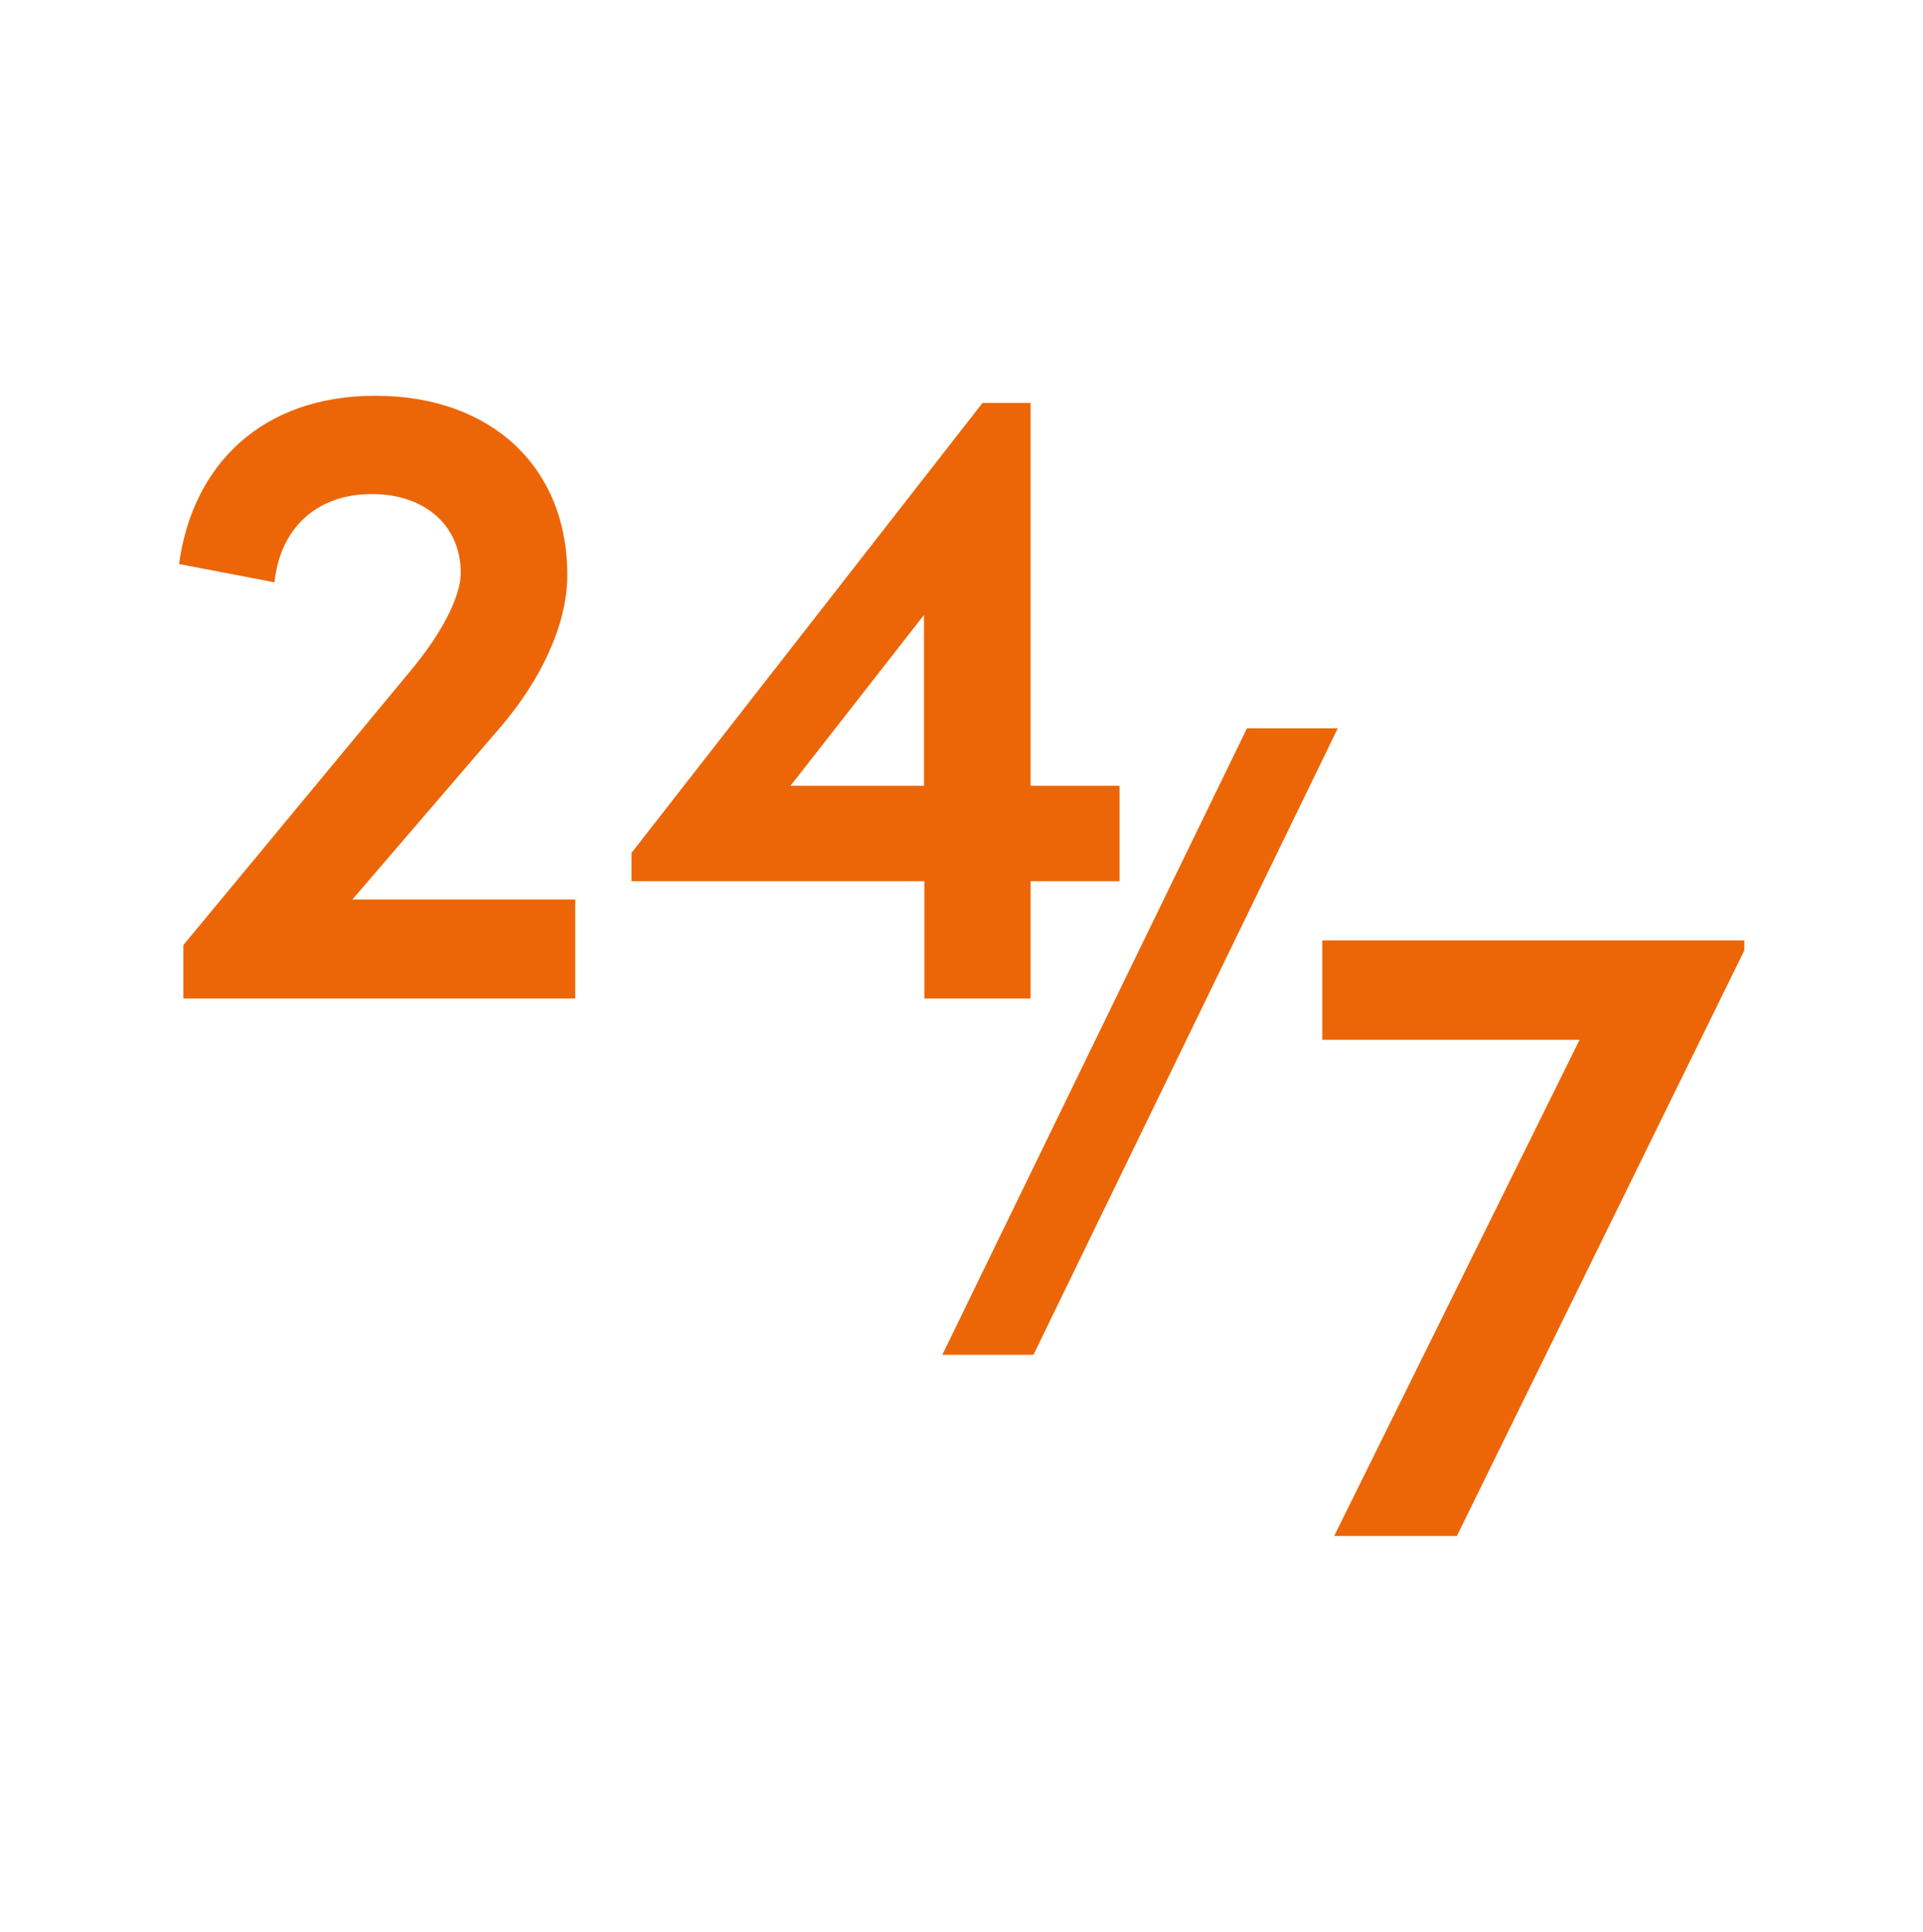 <?xml version="1.0" encoding="utf-8"?>
<!-- Generator: Adobe Illustrator 26.2.1, SVG Export Plug-In . SVG Version: 6.00 Build 0)  -->
<svg version="1.1" id="Layer_1" xmlns="http://www.w3.org/2000/svg" xmlns:xlink="http://www.w3.org/1999/xlink" x="0px" y="0px"
	 viewBox="0 0 535.9 538.4" style="enable-background:new 0 0 535.9 538.4;" xml:space="preserve">
<style type="text/css">
	.st0{display:none;}
	.st1{display:inline;}
	.st2{fill:#7CAFC6;}
	.st3{fill:#EB6700;}
	.st4{fill:#F37021;}
	.st5{fill:#EC6608;}
	.st6{fill:#90B6CB;}
	.st7{display:inline;fill:#7CAFC6;}
	.st8{display:inline;fill:#EC6608;}
	.st9{display:inline;fill:#90B6CB;stroke:#90B6CB;stroke-miterlimit:10;}
	.st10{display:inline;fill:#90B6CB;}
	.st11{clip-path:url(#SVGID_00000000224462990391842230000000121446525860716171_);}
	.st12{clip-path:url(#SVGID_00000160897028214355052050000008967207860841641400_);fill:#7CAFC6;}
	.st13{clip-path:url(#SVGID_00000008132628770380451430000010635395145907182220_);fill:#7CAFC6;}
	.st14{clip-path:url(#SVGID_00000130623437120193552700000015427431945112495513_);fill:#F37021;}
	.st15{clip-path:url(#SVGID_00000051359404196791361450000001374081419540520099_);fill:#FFFFFF;}
	.st16{clip-path:url(#SVGID_00000103951521045527603660000008900659314227729064_);fill:#85B0C4;}
	.st17{clip-path:url(#SVGID_00000047039278282973668620000015817880605642717598_);fill:#85B0C4;}
	.st18{clip-path:url(#SVGID_00000005974036860627402070000004457021802164575367_);fill:#285B6E;}
	.st19{clip-path:url(#SVGID_00000068677986617768616680000000876043799370037165_);fill:#FFFFFF;}
</style>
<g class="st0">
	<g class="st1">
		<path class="st2" d="M371.3,273c-13.6,0-24.7,11.1-24.7,24.7c0,7.5,3.5,14.5,9.2,19.2v14.7c0,8.6,7,15.5,15.5,15.5
			c8.6,0,15.5-7,15.5-15.5v-14.7c5.8-4.7,9.2-11.7,9.2-19.2C396,284.1,385,273,371.3,273z M376.9,307.6c-2.1,1.2-3.4,3.4-3.4,5.8
			v18.2c0,1.2-1,2.2-2.2,2.2s-2.2-1-2.2-2.2v-18.2c0-2.4-1.3-4.6-3.4-5.8c-3.7-2.1-5.9-5.8-5.9-9.9c0-6.3,5.1-11.4,11.4-11.4
			s11.4,5.1,11.4,11.4C382.8,301.8,380.6,305.5,376.9,307.6z"/>
		<path class="st3" d="M364.7,443H109.2V181.2h80.1c3.7,0,6.6-3,6.6-6.6V95.4h168.7v54.1c2.2-0.3,4.4-0.4,6.7-0.4
			c2.2,0,4.5,0.1,6.6,0.4V88.8c0-3.7-3-6.6-6.6-6.6h-183c-1.8,0-3.5,0.7-4.7,1.9l-85.7,85.8l0,0l0,0l0,0c-0.1,0.1-0.3,0.3-0.4,0.5
			l-0.1,0.1c-0.1,0.1-0.2,0.3-0.3,0.4c0,0,0,0.1-0.1,0.1c-0.1,0.1-0.2,0.3-0.3,0.4v0.1c-0.1,0.2-0.2,0.3-0.2,0.5c0,0,0,0,0,0.1
			c-0.1,0.2-0.1,0.4-0.2,0.6c0,0,0,0,0,0.1c-0.1,0.2-0.1,0.4-0.1,0.6c0,0.1,0,0.1,0,0.2c0,0.2-0.1,0.3-0.1,0.5s0,0.4,0,0.7v275.1
			c0,3.7,3,6.6,6.6,6.6h268.7c3.7,0,6.6-3,6.6-6.6v-60.4h-13.3L364.7,443L364.7,443z M118.6,167.9l64.1-64.1v64.1H118.6z"/>
		<path class="st4" d="M419.4,243.4v-37.9c0-26.5-21.6-48.1-48-48.1c-26.5,0-48.1,21.6-48.1,48.1v37.9c-12,4.8-20.5,16.6-20.5,30.3
			v74.8c0,18,14.6,32.6,32.6,32.6h72c18,0,32.6-14.6,32.6-32.6v-74.8C439.9,259.9,431.4,248.2,419.4,243.4z M336.6,205.5
			c0-19.2,15.6-34.8,34.8-34.8c19.2,0,34.8,15.6,34.8,34.8V241h-69.5L336.6,205.5L336.6,205.5z M426.6,348.4
			c0,10.6-8.7,19.3-19.3,19.3h-72c-10.6,0-19.3-8.7-19.3-19.3v-74.8c0-10.6,8.7-19.3,19.3-19.3h72c10.6,0,19.3,8.7,19.3,19.3V348.4z
			"/>
	</g>
	<g class="st1">
		<path class="st2" d="M285.2,243.7H155.8c-4.1,0-7.5-3.4-7.5-7.5s3.4-7.5,7.5-7.5h129.4c4.1,0,7.5,3.4,7.5,7.5
			C292.7,240.4,289.3,243.7,285.2,243.7z"/>
	</g>
	<g class="st1">
		<path class="st2" d="M285.2,325.4H155.8c-4.1,0-7.5-3.4-7.5-7.5s3.4-7.5,7.5-7.5h129.4c4.1,0,7.5,3.4,7.5,7.5
			S289.3,325.4,285.2,325.4z"/>
	</g>
	<g class="st1">
		<path class="st2" d="M254.2,284.5h-98.4c-4.1,0-7.5-3.4-7.5-7.5s3.4-7.5,7.5-7.5h98.4c4.1,0,7.5,3.4,7.5,7.5
			C261.7,281.2,258.4,284.5,254.2,284.5z"/>
	</g>
</g>
<g class="st0">
	<g class="st1">
		<path class="st2" d="M340.9,172.5l-4-1c-6.6-1.6-14.6-6.1-23.1-10.8l0,0c-14.4-8-30.7-17.1-48.8-17.1c-18.6,0-35.4,9.3-50.3,17.5
			c-8.5,4.7-16.6,9.2-23.3,10.9l-4,1c-2.5,0.6-4.3,2.9-4.3,5.5v4.1c0.3,32.4,7.6,64.1,21,91.4c13.2,27,31.9,49,54,63.6l2.9,1.9
			c0.9,0.6,2,0.9,3.1,0.9s2.2-0.3,3.1-0.9l2.9-1.9c15.3-10.2,28.9-23.7,40.3-40.2c5.1-7.4,9.7-15.3,13.8-23.6
			c13.4-27.5,20.6-59.2,20.9-91.7V178C345.2,175.4,343.4,173.1,340.9,172.5z M333.8,182.4c-0.3,30.7-7.1,60.7-19.8,86.6
			c-3.8,7.8-8.1,15.2-12.9,22.1c-10.6,15.3-23,27.7-37,37.1c-20.3-13.6-37.6-34-49.9-59c-12.6-25.8-19.5-55.6-19.8-86.3
			c8-2.1,16.6-6.9,25.8-11.9c13.6-7.5,29.1-16.1,44.8-16.1c15.1,0,30.1,8.4,43.3,15.7C317.3,175.6,325.8,180.4,333.8,182.4z
			 M312.8,162.4L312.8,162.4L312.8,162.4L312.8,162.4z"/>
		<path class="st2" d="M289.8,204l-31.9,30.7l-13.1-15.5c-2.6-3.1-6.4-4.8-10.4-4.8c-3.2,0-6.3,1.1-8.7,3.2
			c-2.8,2.3-4.5,5.6-4.8,9.2c-0.3,3.6,0.8,7.1,3.1,9.9l22.4,26.6c2.4,2.8,5.9,4.6,9.6,4.8c0.3,0,0.5,0,0.8,0c3.5,0,6.9-1.3,9.4-3.8
			l42.4-40.7c2.6-2.5,4.1-5.9,4.2-9.5s-1.3-7-3.8-9.7c-2.6-2.7-6.1-4.2-9.8-4.2C295.7,200.2,292.3,201.5,289.8,204z M303.4,213.8
			c0,1.1-0.5,2.2-1.3,3l-42.4,40.7c-0.8,0.8-1.8,1.2-2.9,1.2h-0.1h-0.1c-1.2-0.1-2.3-0.6-3-1.5l-22.4-26.6c-0.7-0.9-1.1-2-1-3.1
			s0.6-2.1,1.5-2.9c1-0.8,2-1,2.7-1c1.2,0,2.4,0.5,3.2,1.5l16.3,19.3c0.8,1,2,1.6,3.3,1.7c1.3,0.1,2.5-0.4,3.5-1.3l35.5-34.1
			c0.8-0.8,1.8-1.2,2.9-1.2c1.2,0,2.2,0.5,3,1.3C303,211.6,303.4,212.7,303.4,213.8z"/>
	</g>
	<g class="st1">
		<path class="st3" d="M456.7,88.9H79.2c-15.1,0-27.3,12.3-27.3,27.3v255.2c0,15.1,12.3,27.4,27.3,27.4H224l-10.1,44.1h-45.5
			c-4,0-7.3,3.3-7.3,7.3s3.3,7.3,7.3,7.3h199.1c4,0,7.3-3.3,7.3-7.3s-3.3-7.3-7.3-7.3h-45.6l-10-43.9h144.8
			c15.1,0,27.3-12.3,27.3-27.4V116.2C484.1,101.2,471.8,88.9,456.7,88.9z M228.9,442.9l10-44h58l10,44H228.9z M311.9,398.9
			L311.9,398.9L311.9,398.9L311.9,398.9z M469.5,342.7v28.9c0,7-5.7,12.8-12.7,12.8h-74.9v-0.1H79.2c-7,0-12.8-5.7-12.8-12.8V116.2
			c0-7,5.7-12.8,12.8-12.8h377.5c7,0,12.8,5.7,12.8,12.8V342.7L469.5,342.7z"/>
	</g>
</g>
<g class="st0">
	<g class="st1">
		<polygon class="st5" points="334.5,171.5 334.5,171.4 338.3,171.4 		"/>
	</g>
	<g class="st1">
		<path class="st3" d="M438.5,279.2c-5.1,0-9.3,4.2-9.3,9.3v154.9H103.3V288.5c0-5.1-4.2-9.3-9.3-9.3s-9.3,4.2-9.3,9.3v155.3
			c0,10,8.2,18.2,18.2,18.2h326.8c10,0,18.2-8.2,18.2-18.2V288.5C447.9,283.4,443.7,279.2,438.5,279.2z"/>
		<rect x="165.3" y="253.9" class="st5" width="199.3" height="17.7"/>
		<path class="st3" d="M456.9,190.2L456.9,190.2c-0.1-15.2-12.6-27.5-27.8-27.5H102.8c-15.1,0-27.6,12.3-27.8,27.5L74.3,256
			c0,4.2,1.5,8.1,4.5,11c2.9,3,6.8,4.6,11,4.6h40v-17.7H92l0.7-63.5c0.1-5.5,4.6-10,10.1-10h326.3c5.5,0,10,4.5,10.1,10l0.6,63.5
			H398v17.7h4.1h40.4c4-0.1,7.7-1.7,10.5-4.6c2.9-2.9,4.5-6.8,4.5-11L456.9,190.2z"/>
		<g>
			<path class="st3" d="M327.9,100.3H208.1c-9,0-16.4,7.4-16.4,16.4v24.8c0,4.4,3.5,7.9,7.9,7.9c4.3,0,7.9-3.5,7.9-7.9v-24.8
				c0-0.3,0.3-0.6,0.6-0.6h119.8c0.3,0,0.6,0.3,0.6,0.6v24.8c0,4.4,3.5,7.9,7.9,7.9s7.9-3.5,7.9-7.9v-24.8
				C344.3,107.6,336.9,100.3,327.9,100.3z"/>
			<path class="st3" d="M324.8,68.2H206.1c-28,0-50.8,22.8-50.8,50.7v22.6c0,4.4,3.5,7.9,7.9,7.9c4.3,0,7.9-3.5,7.9-7.9v-22.6
				c0-19.3,15.7-35,35-35h118.6c19.3,0,35,15.7,35,35v22.6c0,4.4,3.5,7.9,7.9,7.9s7.9-3.5,7.9-7.9v-22.6
				C375.5,91,352.7,68.2,324.8,68.2z"/>
		</g>
	</g>
	<g class="st1">
		<g>
			<path class="st2" d="M316.3,303.4l-2.7-0.7c-4.5-1.1-10-4.1-15.7-7.4l0,0c-9.8-5.5-20.9-11.7-33.2-11.7
				c-12.7,0-24.1,6.3-34.3,11.9c-5.8,3.2-11.3,6.3-15.9,7.4l-2.7,0.7c-1.7,0.4-2.9,2-2.9,3.8v2.8c0.2,22.1,5.2,43.6,14.3,62.3
				c9,18.4,21.7,33.4,36.8,43.3l2,1.3c0.6,0.4,1.4,0.6,2.1,0.6c0.8,0,1.5-0.2,2.1-0.6l2-1.3c10.4-6.9,19.7-16.1,27.5-27.4
				c3.5-5,6.6-10.4,9.4-16.1c9.1-18.7,14-40.3,14.2-62.5V307C319.2,305.4,318,303.9,316.3,303.4z M311.5,310.2
				c-0.2,20.9-4.9,41.3-13.5,58.9c-2.6,5.3-5.5,10.4-8.8,15.1c-7.2,10.4-15.7,18.9-25.2,25.2c-13.9-9.2-25.6-23.1-34-40.2
				c-8.6-17.6-13.3-37.9-13.5-58.8c5.5-1.4,11.3-4.7,17.5-8.1c9.3-5.1,19.8-10.9,30.5-10.9c10.3,0,20.5,5.7,29.5,10.7
				C300.2,305.5,306,308.8,311.5,310.2z M297.2,296.6L297.2,296.6L297.2,296.6L297.2,296.6z"/>
		</g>
		<g>
			<path class="st6" d="M281.5,324.9l-21.7,20.9l-8.9-10.6c-1.8-2.1-4.3-3.3-7.1-3.3c-2.2,0-4.3,0.8-5.9,2.2c-1.9,1.6-3,3.8-3.2,6.3
				s0.6,4.8,2.1,6.7l15.3,18.1c1.6,1.9,4,3.1,6.5,3.3c0.2,0,0.3,0,0.5,0c2.4,0,4.7-0.9,6.4-2.6l28.8-27.7c1.8-1.7,2.8-4,2.8-6.5
				c0.1-2.5-0.9-4.8-2.6-6.6c-1.8-1.8-4.1-2.8-6.7-2.8C285.5,322.3,283.2,323.2,281.5,324.9z M290.8,331.6c0,0.8-0.3,1.5-0.9,2
				L261,361.3c-0.5,0.5-1.2,0.8-2,0.8h-0.1h-0.1c-0.8,0-1.5-0.4-2-1L241.6,343c-0.5-0.6-0.7-1.3-0.7-2.1c0.1-0.8,0.4-1.5,1-2
				c0.7-0.6,1.4-0.7,1.8-0.7c0.9,0,1.7,0.4,2.2,1l11.1,13.2c0.6,0.7,1.4,1.1,2.3,1.1s1.7-0.3,2.4-0.9l24.2-23.2
				c0.5-0.5,1.2-0.8,2-0.8s1.5,0.3,2.1,0.9C290.5,330.1,290.8,330.8,290.8,331.6z"/>
		</g>
	</g>
	<path class="st7" d="M401.4,230.2h-38c-2.1,0-3.8,1.7-3.8,3.9v70c0,2.1,1.7,3.9,3.8,3.9h38c2.1,0,3.8-1.7,3.8-3.9v-70
		C405.2,231.9,403.5,230.2,401.4,230.2z M397.6,237.9v62.3h-30.4v-62.3L397.6,237.9L397.6,237.9z"/>
	<path class="st7" d="M167.5,230.2h-38c-2.1,0-3.8,1.7-3.8,3.9v70c0,2.1,1.7,3.9,3.8,3.9h38c2.1,0,3.8-1.7,3.8-3.9v-70
		C171.3,231.9,169.6,230.2,167.5,230.2z M163.7,237.9v62.3h-30.4v-62.3L163.7,237.9L163.7,237.9z"/>
</g>
<g class="st0">
	<path class="st8" d="M436.8,448h-46.1v-7.9c0-14.7-9.1-28-22.7-33.3V280.9c0-53.7-43.7-97.5-97.5-97.5c-53.7,0-97.5,43.7-97.5,97.5
		v125.8c-13.6,5.4-22.7,18.7-22.7,33.3v7.9h-46.1c-4.2,0-7.5,3.4-7.5,7.5s3.4,7.5,7.5,7.5h332.6c4.2,0,7.5-3.4,7.5-7.5
		S441,448,436.8,448z M375.6,440.1v7.9H165.4v-7.9c0-11.5,9.3-20.8,20.8-20.8h168.7C366.3,419.3,375.6,428.6,375.6,440.1z
		 M188.1,404.2V280.9c0-45.4,37-82.4,82.4-82.4c45.5,0,82.4,37,82.4,82.4v123.3H188.1z"/>
	<path class="st9" d="M270.5,223.6c-3.5,0-6.4,2.9-6.4,6.4s2.9,6.4,6.4,6.4c26.2,0,47.5,21.3,47.5,47.5V351c0,3.5,2.9,6.4,6.4,6.4
		s6.4-2.9,6.4-6.4v-67.1C330.7,250.6,303.7,223.6,270.5,223.6z"/>
	<path class="st9" d="M184.4,187.6c1.2,1.2,2.9,1.9,4.5,1.9s3.3-0.6,4.5-1.9c2.5-2.5,2.5-6.5,0-9l-58.8-58.8c-2.5-2.5-6.5-2.5-9,0
		s-2.5,6.5,0,9L184.4,187.6z"/>
	<path class="st9" d="M477.6,258.3h-83.2c-3.5,0-6.4,2.9-6.4,6.4s2.9,6.4,6.4,6.4h83.2c3.5,0,6.4-2.9,6.4-6.4
		C484,261.2,481.1,258.3,477.6,258.3z"/>
	<path class="st9" d="M152.9,264.7c0-3.5-2.9-6.4-6.4-6.4H63.4c-3.5,0-6.4,2.9-6.4,6.4s2.9,6.4,6.4,6.4h83.2
		C150.1,271.1,152.9,268.2,152.9,264.7z"/>
	<path class="st9" d="M352,189.5c1.6,0,3.3-0.6,4.5-1.9l58.8-58.8c2.5-2.5,2.5-6.5,0-9s-6.5-2.5-9,0l-58.8,58.8
		c-2.5,2.5-2.5,6.5,0,9C348.8,188.9,350.4,189.5,352,189.5z"/>
	<path class="st9" d="M270.5,155.7c3.5,0,6.4-2.9,6.4-6.4V66.2c0-3.5-2.9-6.4-6.4-6.4s-6.4,2.9-6.4,6.4v83.2
		C264.1,152.9,267,155.7,270.5,155.7z"/>
</g>
<g class="st0">
	<g class="st1">
		<path class="st5" d="M342.6,218.3c2.4-0.4,6.2-1.3,11.3-1.5c1.8-13.4,4.5-43.4,4.6-57l0.1-6.1c0-2.7-1.8-5.1-4.5-5.8l-5.9-1.5
			c-10.2-2.5-22.2-9.2-35-16.3c-21.1-11.8-45.1-25.2-71.3-25.2c-27,0-51.7,13.6-73.5,25.7l-0.1,0.1c-12.8,7.1-25,13.8-35.3,16.4
			l-5.9,1.5c-2.6,0.7-4.5,3.1-4.5,5.8l0.1,6.1c0.5,47.9,11.2,94.5,31,134.9c19.4,39.7,46.9,72.1,79.4,93.6l4.3,2.8
			c1,0.7,2.1,1,3.3,1c1.1,0,2.3-0.3,3.3-1l4.3-2.8c7.1-4.7,24.4-18.1,31-23.9l-6-10.5c-8.6,8.2-22,18.2-31.5,24.5l-1,0.7l-1-0.7
			c-30.8-20.4-56.8-51.2-75.3-89c-19-38.8-29.3-83.7-29.8-129.8v-1.4l1.4-0.4c11.8-3,24.6-10.1,38.1-17.6l0.1-0.1
			c20.5-11.3,43.8-24.2,67.8-24.2c23.1,0,45.7,12.6,65.6,23.7c13.4,7.5,26.1,14.6,37.9,17.5l1.4,0.3v1.5
			C346.6,173.2,344.4,205.1,342.6,218.3z"/>
		<path class="st5" d="M287.8,376.6c-5,4-29.2,21.6-34.4,25l-12.9,8.5l-12.9-8.5c-35-23.2-64.6-58-85.4-100.6
			c-21-43-32.5-92.7-33-143.6L109,139l17.8-4.5c9.5-2.4,21.5-9,34.2-16.1l0.1-0.1c22.4-12.4,50.3-27.8,80.7-27.8
			c29.6,0,56.6,15.1,78.3,27.2c12.6,7,24.5,13.7,33.8,16l17.9,4.4l-0.2,18.5c-0.1,15.7-2.4,44.5-4.6,60c3.6,0.4,6,0.7,10.7,1.7
			c2.7-17.4,5.6-43.9,5.7-61.6l0.2-23.1c0-2.7-1.8-5.1-4.5-5.8l-22.5-5.5c-7.8-1.9-19-8.2-30.9-14.8c-22.9-12.8-51.4-28.7-84.1-28.7
			c-33.4,0-62.8,16.2-86.4,29.3l-0.1,0.1c-12,6.7-23.4,12.9-31.4,15l-22.3,5.6c-2.6,0.7-4.5,3.1-4.5,5.8l0.2,23
			c0.6,52.7,12.4,104.1,34.2,148.7c21.8,44.5,52.7,80.8,89.5,105.2l16.1,10.7c1,0.6,2.1,1,3.3,1c1.1,0,2.3-0.3,3.3-1l14.8-10.3
			c3.3-2.6,3.1-2.2,9.3-7c0.3-0.2,27.6-20.3,27.3-20.6C291.2,380.7,287.8,376.6,287.8,376.6z"/>
	</g>
	<path class="st10" d="M307.4,203.6c-3.5-3.7-8.3-5.7-13.4-5.7c-4.8,0-9.4,1.8-12.8,5.2L237.6,245l-17.9-21.2
		c-3.5-4.2-8.7-6.6-14.2-6.6c-4.4,0-8.6,1.5-11.9,4.4c-3.8,3.2-6.1,7.7-6.5,12.6c-0.4,4.9,1.1,9.7,4.3,13.5L222,284
		c3.3,3.9,8.1,6.3,13.1,6.5c0.3,0,0.7,0,1,0c4.8,0,9.4-1.8,12.8-5.2l10.2-9.8l21.6-20.8l19.8-19l6.2-6c3.3-3.1,5.2-7.2,5.6-11.7
		c0-0.4,0.1-0.9,0.1-1.3C312.6,211.9,310.8,207.2,307.4,203.6z M240.1,276.3c-1.1,1-2.5,1.6-4,1.6H236h-0.2c-1.6-0.1-3.1-0.8-4.1-2
		l-30.6-36.3c-1-1.2-1.5-2.7-1.3-4.2c0.1-1.5,0.8-2.9,2-3.9c1.3-1.1,2.8-1.4,3.7-1.4c1.7,0,3.3,0.7,4.4,2l22.3,26.4
		c1.1,1.3,2.8,2.2,4.5,2.3c1.7,0.1,3.5-0.6,4.7-1.8l48.5-46.6c1.1-1,2.5-1.6,4-1.6c1.6,0,3.1,0.6,4.2,1.8c1.1,1.1,1.6,2.6,1.6,4.1
		s-0.7,3-1.8,4L240.1,276.3z"/>
	<g class="st1">
		<g>
			<path class="st5" d="M453.4,475.3l-38-96c0.6-0.5,1.1-0.9,1.6-1.4c18.2-16.2,29.8-39.9,29.8-66.1c0-48.8-39.7-88.5-88.5-88.5
				c-11.1,0-21.8,2.1-31.6,5.8c-25.5,9.8-45.4,31.1-53.3,57.5c-2.4,8-3.7,16.5-3.7,25.2c0,26.3,11.5,49.9,29.7,66.1
				c0.9,0.8,1.9,1.6,2.8,2.4c-0.1,0.1-0.1,0.2-0.1,0.3l-38,92.4c-0.7,1.7,1.1,3.2,2.7,2.3l38.7-23.2c1-0.6,2.4-0.1,2.7,1.1
				l12.5,43.6c0.5,1.7,2.8,1.8,3.5,0.2l34.4-85.7l34.7,87.9c0.4,0.9,1.7,0.9,1.9-0.1l13.4-46.9c0.2-0.6,0.9-0.9,1.5-0.6l41.8,25.1
				C452.8,477,453.8,476.2,453.4,475.3z M351.9,400.1l-26.1,64.7c-0.7,1.6-3,1.5-3.5-0.2l-7.8-27.3c-0.3-1.2-1.7-1.7-2.7-1.1
				l-24.1,14.5c-1.5,0.9-3.4-0.6-2.7-2.3l26-61.9c11.3,7.2,24.4,11.9,38.4,13.3C350.1,399.9,351,400,351.9,400.1L351.9,400.1z
				 M358.2,389.9c-0.5,0-0.9,0-1.3,0c-20.6-0.3-39.2-8.7-53-22c-14.7-14.2-23.9-34.2-23.9-56.2c0-17.2,5.6-33.1,15-46l0,0
				c5.4-7.4,12.1-13.9,19.8-19l0,0c12.4-8.3,27.4-13.2,43.4-13.2c43.1,0,78.2,35.1,78.2,78.2c0,22.1-9.2,42-23.9,56.2
				c-13.8,13.3-32.4,21.6-53,22C359.1,389.9,358.7,389.9,358.2,389.9z M431.2,452.1l-27.3-16.4c-0.6-0.3-1.3-0.1-1.5,0.6l-8.7,30.6
				c-0.3,0.9-1.6,1-1.9,0.1l-26.5-67c0.7-0.1,1.4-0.1,2-0.2c14.5-1.5,28-6.5,39.6-14.1l25.8,65.1C433,451.7,432,452.6,431.2,452.1z"
				/>
		</g>
		<g>
			<path class="st6" d="M409.9,302.8c1.4-1.4,0.6-3.9-1.3-4.1l-32-4.6c-0.8-0.1-1.5-0.6-1.8-1.3l-14.3-29c-0.9-1.8-3.5-1.8-4.4,0
				l-14.3,29c-0.3,0.7-1,1.2-1.8,1.3l-32,4.6c-2,0.3-2.8,2.7-1.3,4.1l23.1,22.5c0.6,0.6,0.8,1.4,0.7,2.2l-5.5,31.8
				c-0.3,2,1.7,3.5,3.5,2.6l28.6-15c0.7-0.4,1.6-0.4,2.3,0l28.6,15c1.8,0.9,3.9-0.6,3.5-2.6l-5.5-31.8c-0.1-0.8,0.1-1.6,0.7-2.2
				L409.9,302.8z M376.1,324.2l3.1,18.1c0.3,2-1.7,3.5-3.5,2.6l-16.3-8.6c-0.7-0.4-1.6-0.4-2.3,0l-16.3,8.6
				c-1.8,0.9-3.9-0.6-3.5-2.6l3.1-18.1c0.1-0.8-0.1-1.6-0.7-2.1l-13.2-12.8c-1.4-1.4-0.6-3.9,1.3-4.1l18.2-2.6
				c0.8-0.1,1.5-0.6,1.8-1.3l8.1-16.5c0.9-1.8,3.5-1.8,4.4,0l8.1,16.5c0.4,0.7,1,1.2,1.8,1.3l18.2,2.6c2,0.3,2.8,2.7,1.3,4.1
				l-13.2,12.8C376.2,322.7,375.9,323.5,376.1,324.2z"/>
		</g>
	</g>
</g>
<g class="st0">
	<g class="st1">
		<g>
			<g>
				<defs>
					<rect id="SVGID_1_" x="-29" y="-69.9" width="662" height="668"/>
				</defs>
				<clipPath id="SVGID_00000038405406998760531690000012067462820831490477_">
					<use xlink:href="#SVGID_1_"  style="overflow:visible;"/>
				</clipPath>
				<g style="clip-path:url(#SVGID_00000038405406998760531690000012067462820831490477_);">
					<g>
						<g>
							<defs>
								<rect id="SVGID_00000057142786845449244790000011787386971440612536_" x="-29" y="-69.9" width="662" height="668"/>
							</defs>
							<clipPath id="SVGID_00000059288013623542818500000011302619267437812913_">
								<use xlink:href="#SVGID_00000057142786845449244790000011787386971440612536_"  style="overflow:visible;"/>
							</clipPath>
							<path style="clip-path:url(#SVGID_00000059288013623542818500000011302619267437812913_);fill:#7CAFC6;" d="M254.1,164.1
								l-3.1-0.7c-5.1-1.2-11.2-4.6-17.6-8.3l0,0c-11-6.1-23.4-13.1-37.2-13.1c-14.2,0-27.1,7.1-38.4,13.4c-6.5,3.6-12.7,7-17.8,8.3
								l-3,0.8c-1.9,0.5-3.3,2.2-3.2,4.2v3.1c0.3,24.8,5.8,48.9,16,69.8c10.1,20.6,24.3,37.4,41.2,48.6l2.2,1.5
								c0.7,0.5,1.5,0.7,2.4,0.7c0.8,0,1.7-0.2,2.4-0.7l2.2-1.5c11.7-7.8,22.1-18.1,30.8-30.7c3.9-5.6,7.4-11.7,10.5-18
								c10.2-21,15.8-45.2,16-70v-3.1C257.4,166.3,256.1,164.6,254.1,164.1 M248.8,171.6c-0.2,23.5-5.5,46.3-15.1,66.1
								c-2.9,5.9-6.2,11.6-9.9,16.9c-8.1,11.7-17.6,21.2-28.3,28.3c-15.5-10.3-28.7-25.9-38.1-45.1c-9.6-19.7-14.9-42.5-15.2-65.9
								c6.1-1.6,12.7-5.2,19.7-9.1c10.4-5.8,22.2-12.3,34.2-12.3c11.6,0,23,6.4,33.1,12C236.1,166.4,242.6,170.1,248.8,171.6"/>
						</g>
					</g>
					<g>
						<g>
							<defs>
								<rect id="SVGID_00000137812391113154473300000005859757115142689944_" x="-29" y="-69.9" width="662" height="668"/>
							</defs>
							<clipPath id="SVGID_00000060024010475030640670000012559623274244208036_">
								<use xlink:href="#SVGID_00000137812391113154473300000005859757115142689944_"  style="overflow:visible;"/>
							</clipPath>
							<path style="clip-path:url(#SVGID_00000060024010475030640670000012559623274244208036_);fill:#7CAFC6;" d="M215.1,188.1
								l-24.4,23.4l-10-11.9c-2-2.3-4.9-3.7-7.9-3.7c-2.4,0-4.8,0.9-6.7,2.4c-2.1,1.8-3.4,4.3-3.6,7c-0.2,2.8,0.6,5.4,2.4,7.5
								l17.1,20.3c1.8,2.2,4.5,3.5,7.3,3.7c0.2,0,0.4,0,0.6,0c2.7,0,5.2-1,7.2-2.9l32.3-31.1c2-1.9,3.1-4.5,3.2-7.3
								c0.1-2.8-1-5.4-2.9-7.4c-2-2-4.6-3.2-7.5-3.2C219.6,185.2,217,186.2,215.1,188.1 M225.5,195.6c0,0.9-0.4,1.7-1,2.3L192.2,229
								c-0.6,0.6-1.4,0.9-2.2,0.9h-0.1h-0.1c-0.9,0-1.7-0.5-2.3-1.1l-17.1-20.3c-0.6-0.7-0.8-1.5-0.7-2.3c0.1-0.9,0.5-1.6,1.1-2.2
								c0.7-0.6,1.5-0.8,2.1-0.8c1,0,1.9,0.4,2.5,1.1l12.5,14.8c0.6,0.7,1.6,1.2,2.5,1.3c1,0,1.9-0.3,2.7-1l27.1-26.1
								c0.6-0.6,1.4-0.9,2.2-0.9c0.9,0,1.7,0.4,2.3,1C225.2,193.9,225.5,194.8,225.5,195.6"/>
						</g>
					</g>
					<g>
						<g>
							<defs>
								<rect id="SVGID_00000134235364944567967390000009381854976244266671_" x="-29" y="-69.9" width="662" height="668"/>
							</defs>
							<clipPath id="SVGID_00000025407323402557892750000003652557786828415675_">
								<use xlink:href="#SVGID_00000134235364944567967390000009381854976244266671_"  style="overflow:visible;"/>
							</clipPath>
							<path style="clip-path:url(#SVGID_00000025407323402557892750000003652557786828415675_);fill:#F37021;" d="M342.6,100.2
								H54.3c-11.5,0-20.9,9.4-20.9,20.9V316c0,11.5,9.4,20.9,20.9,20.9h110.6l-7.7,33.6h-34.8c-3.1,0-5.6,2.5-5.6,5.6
								s2.5,5.6,5.6,5.6h152c3.1,0,5.6-2.5,5.6-5.6s-2.5-5.6-5.6-5.6h-34.8L232,337h110.6c11.5,0,20.9-9.4,20.9-20.9v-195
								C363.5,109.6,354.1,100.2,342.6,100.2 M168.6,370.6l7.7-33.6h44.3l7.7,33.6H168.6z M232,337L232,337L232,337L232,337z
								 M352.3,294v22.1c0,5.4-4.4,9.8-9.7,9.8h-57.2v-0.1H54.3c-5.4,0-9.7-4.4-9.7-9.8V121.1c0-5.4,4.4-9.7,9.7-9.7h288.3
								c5.4,0,9.8,4.4,9.8,9.7L352.3,294L352.3,294z"/>
						</g>
					</g>
					<g>
						<g>
							<defs>
								<rect id="SVGID_00000020366738263617593000000010421200370774263726_" x="-29" y="-69.9" width="662" height="668"/>
							</defs>
							<clipPath id="SVGID_00000041994928861083184000000005858070875764663943_">
								<use xlink:href="#SVGID_00000020366738263617593000000010421200370774263726_"  style="overflow:visible;"/>
							</clipPath>
							<polygon style="clip-path:url(#SVGID_00000041994928861083184000000005858070875764663943_);fill:#FFFFFF;" points="
								339.2,267.2 285.7,303.4 281.1,415 497.6,415 449.3,270.2 							"/>
						</g>
					</g>
					<g>
						<g>
							<defs>
								<rect id="SVGID_00000119103870093003620910000000184362513057743751_" x="-29" y="-69.9" width="662" height="668"/>
							</defs>
							<clipPath id="SVGID_00000101067167963723779710000010037650621999426956_">
								<use xlink:href="#SVGID_00000119103870093003620910000000184362513057743751_"  style="overflow:visible;"/>
							</clipPath>
							<path style="clip-path:url(#SVGID_00000101067167963723779710000010037650621999426956_);fill:#85B0C4;" d="M341.4,210.5
								c0,0.3,0,0.5,0,0.8V210.5c0-2.1,0.1-4.2,0.4-6.3C341.5,206.2,341.4,208.3,341.4,210.5 M342.6,199.1c0.2-1.2,0.5-2.3,0.8-3.4
								C343.1,196.8,342.9,197.9,342.6,199.1 M344.5,192.3c0.5-1.3,1-2.6,1.5-3.9C345.5,189.7,345,191,344.5,192.3 M346,188.5
								c0.5-1.2,1.1-2.4,1.7-3.6C347.1,186,346.6,187.2,346,188.5 M347.8,184.9c0.6-1.2,1.3-2.3,2-3.4
								C349.1,182.5,348.4,183.7,347.8,184.9 M420.3,160.9c1.6,0.8,3.2,1.6,4.7,2.5C423.5,162.5,421.9,161.7,420.3,160.9"/>
						</g>
					</g>
					<g>
						<g>
							<defs>
								<rect id="SVGID_00000095323532044587252210000001677217413227312258_" x="-29" y="-69.9" width="662" height="668"/>
							</defs>
							<clipPath id="SVGID_00000118357360777869845700000012678344389334222767_">
								<use xlink:href="#SVGID_00000095323532044587252210000001677217413227312258_"  style="overflow:visible;"/>
							</clipPath>
							<path style="clip-path:url(#SVGID_00000118357360777869845700000012678344389334222767_);fill:#85B0C4;" d="M356.7,172.5
								c0.3-0.3,0.6-0.6,0.9-0.9C357.3,171.9,357,172.2,356.7,172.5"/>
						</g>
					</g>
					<g>
						<g>
							<defs>
								<rect id="SVGID_00000034791940062496708580000015138351683209020591_" x="-29" y="-69.9" width="662" height="668"/>
							</defs>
							<clipPath id="SVGID_00000063608883588860987090000007833458054678411956_">
								<use xlink:href="#SVGID_00000034791940062496708580000015138351683209020591_"  style="overflow:visible;"/>
							</clipPath>
							<path style="clip-path:url(#SVGID_00000063608883588860987090000007833458054678411956_);fill:#285B6E;" d="M451,260.9
								l2.5-2.4l0,0c9.3-11.1,15.5-24.9,17.1-40c4.9-45.5-32.8-85.1-78.5-82.4c-39.1,2.3-70.2,34.8-70.2,74.4
								c0,17.7,6.3,34.1,16.6,46.9l0,0c-37.5,7.6-66,43.4-66,86.3v78.1c0,5.4,4.4,9.8,9.8,9.8s9.8-4.4,9.8-9.8v-78.1
								c0-37.6,27.5-68.2,61.3-68.2h6.6l0,0c10.8,6.1,23.3,9.6,36.5,9.6c12,0,23.3-2.8,33.3-7.9l-0.1,0.2
								c33.8,0,61.3,30.6,61.3,68.2v76.2c0,5.4,4.4,9.8,9.8,9.8s9.8-4.4,9.8-9.8v-76.2C510.6,305.2,485.3,271,451,260.9L451,260.9
								 M450.5,220.8c-0.1,0.5-0.2,1.1-0.3,1.7c-0.6,2.8-1.4,5.5-2.4,8c-0.4,1-0.8,2-1.3,3.1c-0.5,1-1,2-1.5,3
								c-1.3,2.4-2.8,4.7-4.4,6.9c-0.7,0.9-1.3,1.7-2.1,2.6c-0.7,0.8-1.4,1.6-2.2,2.4c-1.1,1.2-2.3,2.3-3.6,3.4
								c-0.4,0.4-0.8,0.7-1.2,1.1c-1.3,1-2.6,2-3.9,3c-1.1,0.8-2.2,1.5-3.4,2.1l0,0c-0.6,0.3-1.2,0.7-1.8,1
								c-0.6,0.3-1.2,0.6-1.8,0.9c-0.6,0.3-1.2,0.6-1.8,0.9c-1.7,0.7-3.4,1.4-5.1,2c-0.6,0.2-1.2,0.4-1.7,0.5
								c-1.6,0.5-3.2,0.9-4.8,1.2c-0.7,0.1-1.5,0.3-2.3,0.4h-0.1c-0.6,0.1-1.2,0.2-1.8,0.2c-0.4,0.1-0.7,0.1-1.1,0.1l0,0
								c-0.5,0.1-1,0.1-1.5,0.1c-1.2,0.1-2.5,0.1-3.8,0.1s-2.5,0-3.8-0.1c-0.5,0-0.9-0.1-1.4-0.1c-0.4,0-0.8-0.1-1.2-0.1
								c-0.6-0.1-1.2-0.1-1.8-0.2c0,0,0,0-0.1,0c-0.7-0.1-1.4-0.2-2-0.3c-3.3-0.6-6.5-1.6-9.6-2.7c-0.3-0.1-0.5-0.2-0.8-0.3
								c-2.4-1-4.7-2.1-7-3.4c-1.2-0.7-2.3-1.4-3.4-2.1c-3.6-2.5-7-5.4-9.9-8.6c-0.5-0.6-1-1.1-1.5-1.7c-0.1-0.1-0.2-0.3-0.3-0.4
								c-0.4-0.5-0.8-1-1.2-1.5c-0.5-0.7-1-1.4-1.5-2.1c-0.5-0.7-0.9-1.4-1.4-2.1c-0.3-0.5-0.6-0.9-0.8-1.4c-0.3-0.6-0.7-1.2-1-1.8
								s-0.6-1.2-0.9-1.8s-0.6-1.3-0.9-1.9c-0.1-0.3-0.3-0.6-0.4-1c-0.2-0.3-0.3-0.6-0.4-1c-0.2-0.5-0.4-1-0.6-1.6
								c-0.4-1-0.7-2.1-1-3.2c-0.4-1.5-0.8-3.1-1.1-4.6c-0.1-0.5-0.2-1-0.3-1.5c-0.1-0.6-0.2-1.5-0.3-2.1c0-0.3-0.1-0.6-0.1-0.9
								c-0.1-0.5-0.1-1-0.1-1.5c-0.1-0.5-0.1-1-0.1-1.5s-0.1-1-0.1-1.5c0-0.3,0-0.5,0-0.8s0-0.5,0-0.8c0-2.1,0.1-4.2,0.4-6.3
								c0.1-0.7,0.2-1.4,0.3-2.1v-0.3c0.1-0.5,0.2-1.1,0.3-1.6c0.1-0.4,0.2-0.8,0.2-1.2c0.2-1.2,0.5-2.3,0.8-3.4
								c0.2-0.7,0.4-1.3,0.6-2c0.1-0.4,0.3-0.9,0.4-1.3c0.4-1.3,1-2.6,1.5-3.9c0.5-1.2,1.1-2.4,1.7-3.6c0.6-1.2,1.3-2.3,2-3.4
								c0.2-0.3,0.4-0.6,0.5-0.8c0.4-0.7,0.8-1.3,1.3-1.9c0.5-0.7,1-1.4,1.6-2.1c0.3-0.3,0.5-0.7,0.8-1c0.6-0.7,1.1-1.3,1.7-2
								c0.3-0.3,0.6-0.6,0.8-0.9c0.3-0.3,0.6-0.7,1-1c0.4-0.4,0.7-0.7,1.1-1.1c0.3-0.3,0.7-0.6,1-0.9c0.4-0.4,0.9-0.8,1.3-1.2
								c0.5-0.4,0.9-0.8,1.4-1.1c0.5-0.4,1.1-0.8,1.6-1.2c0.4-0.3,0.8-0.6,1.2-0.8c0.4-0.3,0.8-0.5,1.2-0.8c0.4-0.3,0.8-0.5,1.2-0.8
								c0.8-0.5,1.6-1,2.4-1.4c0.4-0.2,0.8-0.4,1.3-0.7s1.1-0.5,1.6-0.8c0.2-0.1,0.5-0.2,0.7-0.3c0.5-0.2,1-0.5,1.5-0.7
								c0.6-0.2,1.1-0.5,1.7-0.7c0.3-0.1,0.5-0.2,0.8-0.3c0.5-0.2,1-0.4,1.6-0.6c0.4-0.1,0.9-0.3,1.4-0.4c0.5-0.1,0.9-0.3,1.4-0.4
								c0.5-0.1,0.9-0.2,1.4-0.4c0.5-0.1,1-0.2,1.5-0.4c0.5-0.1,0.9-0.2,1.4-0.3c0.3-0.1,0.7-0.1,1-0.2c1.7-0.3,3.4-0.5,5.1-0.6
								c0.7-0.1,1.4-0.1,2.1-0.1l0,0c0.7,0,1.4,0,2.1,0c1.4,0,2.8,0.1,4.2,0.2c0.9,0.1,1.8,0.2,2.8,0.3c0.9,0.1,1.8,0.3,2.7,0.4
								c0.9,0.2,1.8,0.3,2.7,0.6c0.9,0.2,1.8,0.4,2.6,0.7c0.9,0.2,1.7,0.5,2.6,0.8c2.1,0.7,4.2,1.6,6.2,2.5c1.6,0.8,3.2,1.6,4.7,2.5
								c2.3,1.4,4.4,2.9,6.5,4.6c0.7,0.6,1.3,1.2,2,1.7c0.6,0.6,1.3,1.2,1.9,1.8s1.2,1.3,1.8,1.9c0.6,0.7,1.2,1.3,1.7,2
								c0.6,0.7,1.1,1.4,1.6,2.1c1.6,2.1,3,4.4,4.3,6.7c0.4,0.8,0.8,1.6,1.2,2.4c0.4,0.8,0.8,1.6,1.1,2.4c0.3,0.8,0.7,1.7,1,2.5
								s0.6,1.7,0.9,2.6c0.3,0.9,0.5,1.7,0.7,2.6c0.1,0.4,0.2,0.9,0.3,1.3c0.1,0.4,0.2,0.9,0.3,1.3c0.3,1.3,0.5,2.6,0.7,4
								c0,0.1,0,0.2,0,0.3c0.1,0.6,0.1,1.1,0.2,1.7c0.2,1.7,0.2,3.4,0.2,5.1c0,1.3,0,2.5-0.1,3.8c0,0.4-0.1,0.8-0.1,1.3
								c0,0.1,0,0.1,0,0.2c0,0.6-0.1,1.1-0.2,1.7c-0.1,0.9-0.2,1.7-0.4,2.5C450.6,220.2,450.5,220.5,450.5,220.8 M448.3,347.5
								c-4.8,0.7-8.3,5.1-8.3,10v64.3c0,5.4,4.4,9.8,9.8,9.8s9.8-4.4,9.8-9.8v-64.3C459.5,351.6,454.5,346.5,448.3,347.5
								 M333.1,345.4c-5.4,0.1-9.6,4.7-9.6,10.1v66.2c0,5.4,4.4,9.8,9.8,9.8s9.8-4.4,9.8-9.8v-66.5
								C343.1,349.7,338.6,345.4,333.1,345.4"/>
						</g>
					</g>
					<g>
						<g>
							<defs>
								<rect id="SVGID_00000009548897600717371880000002776104996846678676_" x="-29" y="-69.9" width="662" height="668"/>
							</defs>
							<clipPath id="SVGID_00000041993916759526835140000007880112951798480790_">
								<use xlink:href="#SVGID_00000009548897600717371880000002776104996846678676_"  style="overflow:visible;"/>
							</clipPath>
							<path style="clip-path:url(#SVGID_00000041993916759526835140000007880112951798480790_);fill:#FFFFFF;" d="M451.5,210.5
								c0,1.3,0,2.5-0.1,3.8c0,0.4-0.1,0.8-0.1,1.3c0,0.1,0,0.1,0,0.2c-0.1,0.6-0.1,1.1-0.2,1.7c-0.1,0.9-0.2,1.7-0.4,2.5
								c0,0.3-0.1,0.6-0.2,0.8c-0.1,0.5-0.2,1.1-0.3,1.7c-0.6,2.8-1.4,5.5-2.4,8c-0.4,1-0.8,2-1.3,3.1c-0.5,1-1,2-1.5,3
								c-1.3,2.4-2.8,4.7-4.4,6.9c-0.7,0.9-1.4,1.7-2.1,2.6c-0.7,0.8-1.4,1.6-2.2,2.4c-1.1,1.2-2.3,2.3-3.6,3.4
								c-0.4,0.4-0.8,0.7-1.2,1.1c-1.3,1-2.6,2-3.9,3c-1.1,0.7-2.2,1.5-3.4,2.1l0,0c-0.6,0.3-1.2,0.7-1.8,1
								c-0.6,0.3-1.2,0.6-1.8,0.9c-0.6,0.3-1.2,0.6-1.8,0.9c-1.7,0.7-3.4,1.4-5.1,2c-0.6,0.2-1.2,0.4-1.7,0.5
								c-1.6,0.5-3.2,0.9-4.8,1.2c-0.7,0.1-1.5,0.3-2.3,0.4h-0.1c-0.6,0.1-1.2,0.2-1.8,0.2c-0.4,0-0.7,0.1-1.1,0.1l0,0
								c-0.5,0.1-1,0.1-1.5,0.1c-1.2,0.1-2.5,0.1-3.8,0.1s-2.5,0-3.8-0.1c-0.5,0-0.9-0.1-1.4-0.1c-0.4,0-0.8-0.1-1.2-0.1
								c-0.6-0.1-1.2-0.1-1.8-0.2c0,0,0,0-0.1,0c-0.7-0.1-1.4-0.2-2-0.3c-3.3-0.6-6.5-1.6-9.6-2.7c-0.3-0.1-0.5-0.2-0.8-0.3
								c-2.4-1-4.7-2.1-7-3.4c-1.2-0.7-2.3-1.4-3.4-2.1c-3.6-2.5-7-5.4-9.9-8.6c-0.5-0.6-1-1.1-1.5-1.7c-0.1-0.1-0.2-0.3-0.3-0.4
								c-0.5-0.5-0.9-1.1-1.3-1.7c-0.5-0.7-1-1.3-1.4-2c-0.5-0.7-0.9-1.4-1.4-2.1c-0.3-0.5-0.6-0.9-0.8-1.4c-0.3-0.6-0.7-1.2-1-1.8
								s-0.6-1.2-0.9-1.8s-0.6-1.3-0.9-1.9c-0.1-0.3-0.3-0.6-0.4-1c-0.2-0.3-0.3-0.6-0.4-1c-0.2-0.5-0.4-1-0.6-1.6
								c-0.4-1-0.7-2.1-1-3.2c-0.4-1.5-0.8-3.1-1.1-4.6c-0.1-0.5-0.2-1-0.3-1.6c-0.1-0.6-0.2-1.1-0.3-1.7c0-0.4-0.1-0.9-0.1-1.3
								c-0.1-0.5-0.1-1-0.1-1.5s-0.1-1-0.1-1.5s-0.1-1-0.1-1.5c0-0.3,0-0.5,0-0.8s0-0.5,0-0.8c0-2.1,0.1-4.2,0.4-6.3
								c0.1-0.7,0.2-1.4,0.3-2.1V202c0.1-0.5,0.2-1.1,0.3-1.6c0.3-1.6,0.6-3.1,1.1-4.6c0.2-0.7,0.4-1.3,0.6-2
								c0.1-0.4,0.3-0.9,0.4-1.3c0.4-1.3,1-2.6,1.5-3.9c0.5-1.2,1.1-2.4,1.7-3.6c0.6-1.2,1.3-2.3,2-3.4c0.2-0.3,0.4-0.6,0.5-0.8
								c0.4-0.7,0.8-1.3,1.3-1.9c0.5-0.7,1-1.4,1.6-2.1c0.3-0.3,0.5-0.7,0.8-1c0.6-0.7,1.1-1.3,1.7-2c0.3-0.3,0.6-0.6,0.9-1
								c0.3-0.3,0.6-0.6,0.9-0.9c0.4-0.4,0.7-0.7,1.1-1.1c0.3-0.3,0.7-0.6,1-0.9c0.4-0.4,0.9-0.8,1.3-1.2c0.5-0.4,0.9-0.8,1.4-1.1
								c0.5-0.4,1.1-0.8,1.6-1.2c0.4-0.3,0.8-0.6,1.2-0.8c0.4-0.3,0.8-0.5,1.2-0.8c0.4-0.3,0.8-0.5,1.2-0.8c0.8-0.5,1.6-1,2.4-1.4
								c0.4-0.2,0.7-0.4,1.1-0.6c0.5-0.3,1-0.5,1.5-0.8c0.3-0.1,0.6-0.3,0.9-0.4c0.5-0.2,1-0.5,1.5-0.7c0.6-0.2,1.1-0.5,1.7-0.7
								c0.3-0.1,0.5-0.2,0.8-0.3c0.5-0.2,1-0.4,1.6-0.6c0.4-0.1,0.9-0.3,1.4-0.4c0.5-0.1,0.9-0.3,1.4-0.4c0.5-0.1,0.9-0.2,1.4-0.4
								c0.5-0.1,0.9-0.2,1.4-0.3s0.9-0.2,1.4-0.3c0.3-0.1,0.7-0.1,1-0.2c1.7-0.3,3.4-0.5,5.1-0.6c0.7,0,1.4-0.1,2.1-0.1l0,0
								c0.7,0,1.4,0,2.1,0c1.4,0,2.8,0.1,4.2,0.2c0.9,0.1,1.8,0.2,2.8,0.3c0.9,0.1,1.8,0.3,2.7,0.4c0.9,0.2,1.8,0.3,2.7,0.6
								c0.9,0.2,1.8,0.4,2.6,0.7c0.9,0.2,1.7,0.5,2.6,0.8c2.1,0.7,4.2,1.6,6.2,2.5c1.6,0.8,3.2,1.6,4.7,2.5c2.3,1.4,4.4,2.9,6.5,4.6
								c0.7,0.6,1.3,1.2,2,1.7c0.6,0.6,1.3,1.2,1.9,1.8s1.2,1.3,1.8,1.9c0.6,0.7,1.2,1.3,1.7,2c0.6,0.7,1.1,1.4,1.6,2.1
								c1.6,2.1,3,4.4,4.3,6.7c0.4,0.8,0.8,1.6,1.2,2.4c0.4,0.8,0.8,1.6,1.1,2.4c0.3,0.8,0.7,1.7,1,2.5s0.6,1.7,0.9,2.6
								c0.3,0.9,0.5,1.7,0.7,2.6c0.1,0.4,0.2,0.9,0.3,1.3c0.1,0.5,0.2,0.9,0.3,1.3c0.3,1.3,0.5,2.6,0.7,4c0,0.1,0,0.2,0,0.3
								c0.1,0.6,0.1,1.1,0.2,1.7C451.4,207,451.5,208.7,451.5,210.5"/>
						</g>
					</g>
				</g>
			</g>
		</g>
	</g>
</g>
<g>
	<path class="st5" d="M98.2,250.7h62.1v27.6H51.1v-14.9l63.6-76.8c8.4-10.1,13.7-20.3,13.7-26.9c0-13.2-9.9-22-24.8-22
		c-15.7,0-25.6,9.9-27.1,24.6l-26.6-5.1c3.8-27.9,23.3-46.9,54.7-46.9c32.4,0,53.5,20,53.5,49.9c0,14.4-7.9,29.9-18.5,42.3
		L98.2,250.7z"/>
	<path class="st5" d="M312,219v26.6h-24.8v32.7h-29.6v-32.7H176v-7.9l97.8-125.4h13.4V219H312z M220.3,219h37.2v-47.6L220.3,219z"/>
	<path class="st5" d="M262.6,377.6L347.5,203h25.3L288,377.6H262.6z"/>
	<path class="st5" d="M368.5,262.1h117.6v2.8L406,428.1h-34.2l68.4-138.3h-71.7V262.1z"/>
</g>
</svg>
